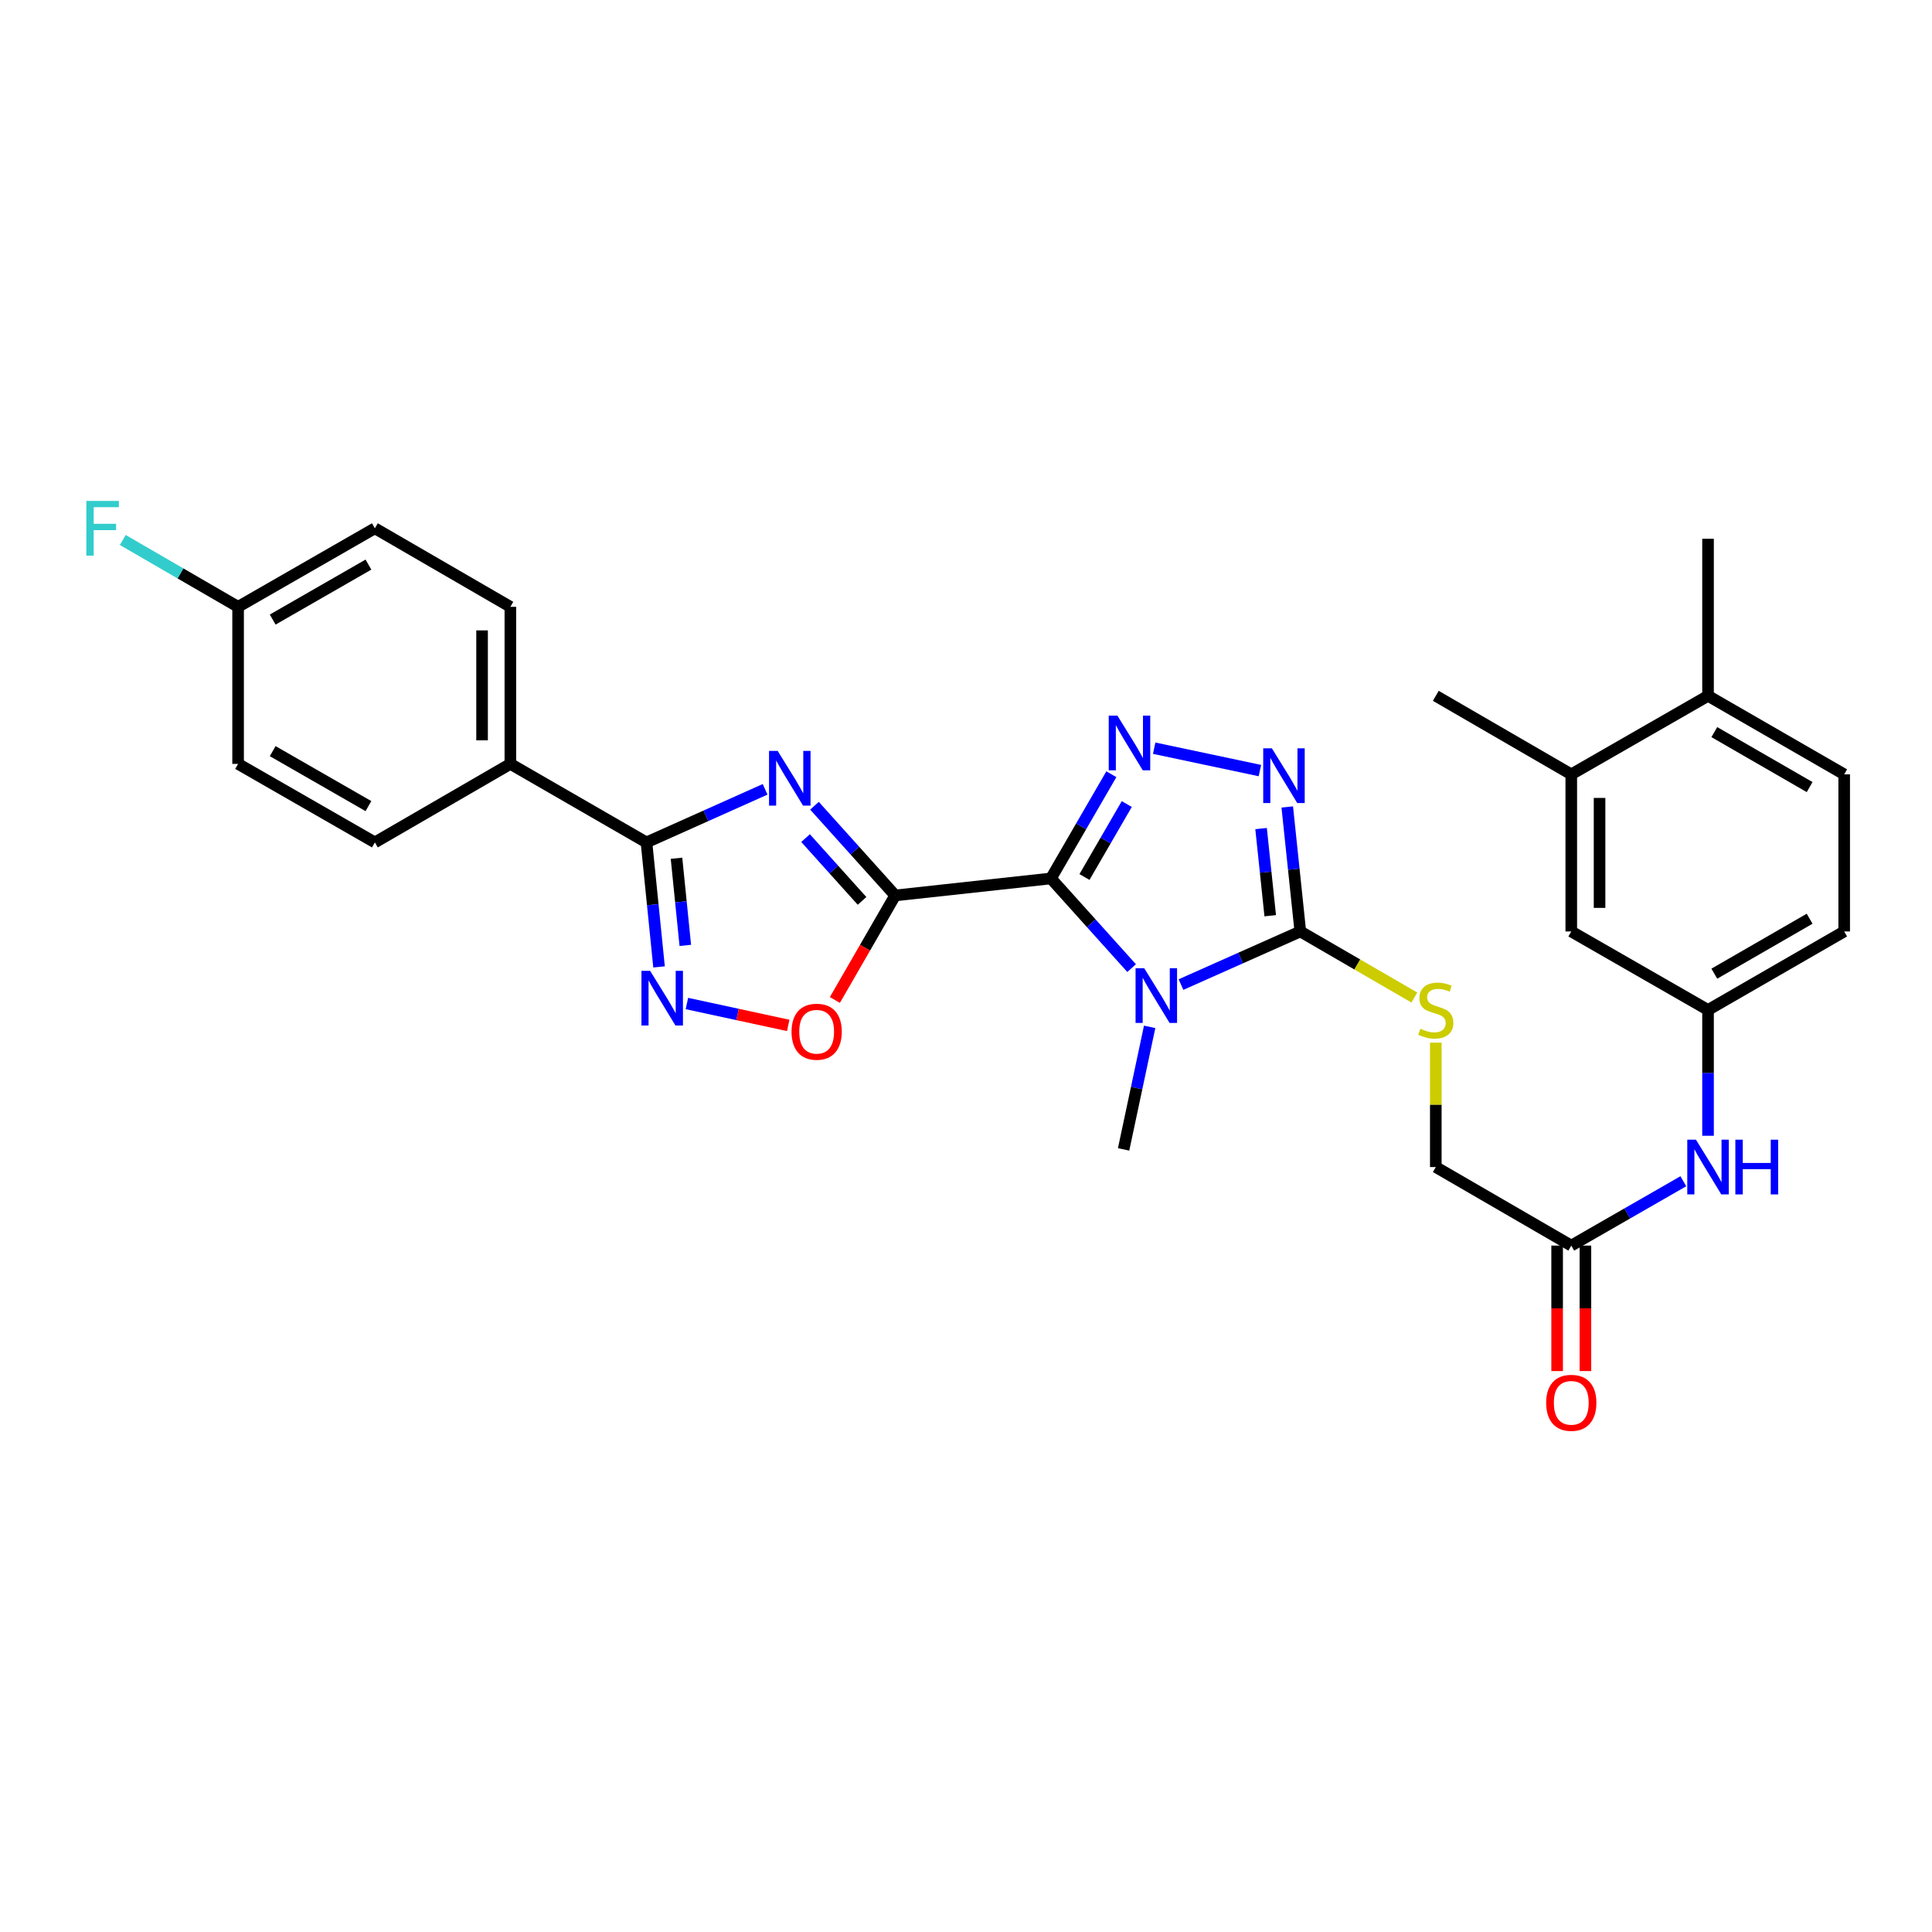 <?xml version='1.0' encoding='iso-8859-1'?>
<svg version='1.1' baseProfile='full'
              xmlns='http://www.w3.org/2000/svg'
                      xmlns:rdkit='http://www.rdkit.org/xml'
                      xmlns:xlink='http://www.w3.org/1999/xlink'
                  xml:space='preserve'
width='1000px' height='1000px' viewBox='0 0 1000 1000'>
<!-- END OF HEADER -->
<rect style='opacity:1.0;fill:#FFFFFF;stroke:none' width='1000' height='1000' x='0' y='0'> </rect>
<path class='bond-0' d='M 543.967,454.683 L 463.346,463.476' style='fill:none;fill-rule:evenodd;stroke:#000000;stroke-width:6px;stroke-linecap:butt;stroke-linejoin:miter;stroke-opacity:1' />
<path class='bond-1' d='M 543.967,454.683 L 564.845,477.891' style='fill:none;fill-rule:evenodd;stroke:#000000;stroke-width:6px;stroke-linecap:butt;stroke-linejoin:miter;stroke-opacity:1' />
<path class='bond-1' d='M 564.845,477.891 L 585.724,501.099' style='fill:none;fill-rule:evenodd;stroke:#0000FF;stroke-width:6px;stroke-linecap:butt;stroke-linejoin:miter;stroke-opacity:1' />
<path class='bond-3' d='M 543.967,454.683 L 559.601,427.712' style='fill:none;fill-rule:evenodd;stroke:#000000;stroke-width:6px;stroke-linecap:butt;stroke-linejoin:miter;stroke-opacity:1' />
<path class='bond-3' d='M 559.601,427.712 L 575.236,400.741' style='fill:none;fill-rule:evenodd;stroke:#0000FF;stroke-width:6px;stroke-linecap:butt;stroke-linejoin:miter;stroke-opacity:1' />
<path class='bond-3' d='M 561.323,453.934 L 572.267,435.055' style='fill:none;fill-rule:evenodd;stroke:#000000;stroke-width:6px;stroke-linecap:butt;stroke-linejoin:miter;stroke-opacity:1' />
<path class='bond-3' d='M 572.267,435.055 L 583.212,416.175' style='fill:none;fill-rule:evenodd;stroke:#0000FF;stroke-width:6px;stroke-linecap:butt;stroke-linejoin:miter;stroke-opacity:1' />
<path class='bond-2' d='M 463.346,463.476 L 442.459,440.26' style='fill:none;fill-rule:evenodd;stroke:#000000;stroke-width:6px;stroke-linecap:butt;stroke-linejoin:miter;stroke-opacity:1' />
<path class='bond-2' d='M 442.459,440.26 L 421.572,417.043' style='fill:none;fill-rule:evenodd;stroke:#0000FF;stroke-width:6px;stroke-linecap:butt;stroke-linejoin:miter;stroke-opacity:1' />
<path class='bond-2' d='M 446.196,466.303 L 431.575,450.052' style='fill:none;fill-rule:evenodd;stroke:#000000;stroke-width:6px;stroke-linecap:butt;stroke-linejoin:miter;stroke-opacity:1' />
<path class='bond-2' d='M 431.575,450.052 L 416.954,433.8' style='fill:none;fill-rule:evenodd;stroke:#0000FF;stroke-width:6px;stroke-linecap:butt;stroke-linejoin:miter;stroke-opacity:1' />
<path class='bond-8' d='M 463.346,463.476 L 447.74,490.53' style='fill:none;fill-rule:evenodd;stroke:#000000;stroke-width:6px;stroke-linecap:butt;stroke-linejoin:miter;stroke-opacity:1' />
<path class='bond-8' d='M 447.74,490.53 L 432.135,517.584' style='fill:none;fill-rule:evenodd;stroke:#FF0000;stroke-width:6px;stroke-linecap:butt;stroke-linejoin:miter;stroke-opacity:1' />
<path class='bond-4' d='M 611.283,509.613 L 642.161,495.866' style='fill:none;fill-rule:evenodd;stroke:#0000FF;stroke-width:6px;stroke-linecap:butt;stroke-linejoin:miter;stroke-opacity:1' />
<path class='bond-4' d='M 642.161,495.866 L 673.04,482.118' style='fill:none;fill-rule:evenodd;stroke:#000000;stroke-width:6px;stroke-linecap:butt;stroke-linejoin:miter;stroke-opacity:1' />
<path class='bond-19' d='M 595.06,531.498 L 588.318,563.211' style='fill:none;fill-rule:evenodd;stroke:#0000FF;stroke-width:6px;stroke-linecap:butt;stroke-linejoin:miter;stroke-opacity:1' />
<path class='bond-19' d='M 588.318,563.211 L 581.577,594.924' style='fill:none;fill-rule:evenodd;stroke:#000000;stroke-width:6px;stroke-linecap:butt;stroke-linejoin:miter;stroke-opacity:1' />
<path class='bond-6' d='M 396.022,408.554 L 365.318,422.293' style='fill:none;fill-rule:evenodd;stroke:#0000FF;stroke-width:6px;stroke-linecap:butt;stroke-linejoin:miter;stroke-opacity:1' />
<path class='bond-6' d='M 365.318,422.293 L 334.614,436.033' style='fill:none;fill-rule:evenodd;stroke:#000000;stroke-width:6px;stroke-linecap:butt;stroke-linejoin:miter;stroke-opacity:1' />
<path class='bond-5' d='M 597.402,387.262 L 652.124,398.851' style='fill:none;fill-rule:evenodd;stroke:#0000FF;stroke-width:6px;stroke-linecap:butt;stroke-linejoin:miter;stroke-opacity:1' />
<path class='bond-9' d='M 673.04,482.118 L 702.551,499.218' style='fill:none;fill-rule:evenodd;stroke:#000000;stroke-width:6px;stroke-linecap:butt;stroke-linejoin:miter;stroke-opacity:1' />
<path class='bond-9' d='M 702.551,499.218 L 732.062,516.318' style='fill:none;fill-rule:evenodd;stroke:#CCCC00;stroke-width:6px;stroke-linecap:butt;stroke-linejoin:miter;stroke-opacity:1' />
<path class='bond-30' d='M 673.04,482.118 L 669.659,449.897' style='fill:none;fill-rule:evenodd;stroke:#000000;stroke-width:6px;stroke-linecap:butt;stroke-linejoin:miter;stroke-opacity:1' />
<path class='bond-30' d='M 669.659,449.897 L 666.279,417.676' style='fill:none;fill-rule:evenodd;stroke:#0000FF;stroke-width:6px;stroke-linecap:butt;stroke-linejoin:miter;stroke-opacity:1' />
<path class='bond-30' d='M 657.465,473.979 L 655.099,451.424' style='fill:none;fill-rule:evenodd;stroke:#000000;stroke-width:6px;stroke-linecap:butt;stroke-linejoin:miter;stroke-opacity:1' />
<path class='bond-30' d='M 655.099,451.424 L 652.732,428.87' style='fill:none;fill-rule:evenodd;stroke:#0000FF;stroke-width:6px;stroke-linecap:butt;stroke-linejoin:miter;stroke-opacity:1' />
<path class='bond-10' d='M 334.614,436.033 L 264.161,395.389' style='fill:none;fill-rule:evenodd;stroke:#000000;stroke-width:6px;stroke-linecap:butt;stroke-linejoin:miter;stroke-opacity:1' />
<path class='bond-31' d='M 334.614,436.033 L 337.868,468.25' style='fill:none;fill-rule:evenodd;stroke:#000000;stroke-width:6px;stroke-linecap:butt;stroke-linejoin:miter;stroke-opacity:1' />
<path class='bond-31' d='M 337.868,468.25 L 341.122,500.468' style='fill:none;fill-rule:evenodd;stroke:#0000FF;stroke-width:6px;stroke-linecap:butt;stroke-linejoin:miter;stroke-opacity:1' />
<path class='bond-31' d='M 350.157,444.227 L 352.435,466.779' style='fill:none;fill-rule:evenodd;stroke:#000000;stroke-width:6px;stroke-linecap:butt;stroke-linejoin:miter;stroke-opacity:1' />
<path class='bond-31' d='M 352.435,466.779 L 354.712,489.331' style='fill:none;fill-rule:evenodd;stroke:#0000FF;stroke-width:6px;stroke-linecap:butt;stroke-linejoin:miter;stroke-opacity:1' />
<path class='bond-7' d='M 355.541,519.417 L 381.763,525.086' style='fill:none;fill-rule:evenodd;stroke:#0000FF;stroke-width:6px;stroke-linecap:butt;stroke-linejoin:miter;stroke-opacity:1' />
<path class='bond-7' d='M 381.763,525.086 L 407.984,530.756' style='fill:none;fill-rule:evenodd;stroke:#FF0000;stroke-width:6px;stroke-linecap:butt;stroke-linejoin:miter;stroke-opacity:1' />
<path class='bond-18' d='M 743.168,539.666 L 743.168,571.866' style='fill:none;fill-rule:evenodd;stroke:#CCCC00;stroke-width:6px;stroke-linecap:butt;stroke-linejoin:miter;stroke-opacity:1' />
<path class='bond-18' d='M 743.168,571.866 L 743.168,604.066' style='fill:none;fill-rule:evenodd;stroke:#000000;stroke-width:6px;stroke-linecap:butt;stroke-linejoin:miter;stroke-opacity:1' />
<path class='bond-20' d='M 264.161,395.389 L 264.161,314.093' style='fill:none;fill-rule:evenodd;stroke:#000000;stroke-width:6px;stroke-linecap:butt;stroke-linejoin:miter;stroke-opacity:1' />
<path class='bond-20' d='M 249.52,383.194 L 249.52,326.287' style='fill:none;fill-rule:evenodd;stroke:#000000;stroke-width:6px;stroke-linecap:butt;stroke-linejoin:miter;stroke-opacity:1' />
<path class='bond-21' d='M 264.161,395.389 L 194.032,436.033' style='fill:none;fill-rule:evenodd;stroke:#000000;stroke-width:6px;stroke-linecap:butt;stroke-linejoin:miter;stroke-opacity:1' />
<path class='bond-11' d='M 813.288,644.718 L 743.168,604.066' style='fill:none;fill-rule:evenodd;stroke:#000000;stroke-width:6px;stroke-linecap:butt;stroke-linejoin:miter;stroke-opacity:1' />
<path class='bond-12' d='M 813.288,644.718 L 842.291,628.062' style='fill:none;fill-rule:evenodd;stroke:#000000;stroke-width:6px;stroke-linecap:butt;stroke-linejoin:miter;stroke-opacity:1' />
<path class='bond-12' d='M 842.291,628.062 L 871.295,611.406' style='fill:none;fill-rule:evenodd;stroke:#0000FF;stroke-width:6px;stroke-linecap:butt;stroke-linejoin:miter;stroke-opacity:1' />
<path class='bond-17' d='M 805.968,644.718 L 805.968,677.19' style='fill:none;fill-rule:evenodd;stroke:#000000;stroke-width:6px;stroke-linecap:butt;stroke-linejoin:miter;stroke-opacity:1' />
<path class='bond-17' d='M 805.968,677.19 L 805.968,709.661' style='fill:none;fill-rule:evenodd;stroke:#FF0000;stroke-width:6px;stroke-linecap:butt;stroke-linejoin:miter;stroke-opacity:1' />
<path class='bond-17' d='M 820.609,644.718 L 820.609,677.19' style='fill:none;fill-rule:evenodd;stroke:#000000;stroke-width:6px;stroke-linecap:butt;stroke-linejoin:miter;stroke-opacity:1' />
<path class='bond-17' d='M 820.609,677.19 L 820.609,709.661' style='fill:none;fill-rule:evenodd;stroke:#FF0000;stroke-width:6px;stroke-linecap:butt;stroke-linejoin:miter;stroke-opacity:1' />
<path class='bond-14' d='M 884.075,587.873 L 884.075,555.313' style='fill:none;fill-rule:evenodd;stroke:#0000FF;stroke-width:6px;stroke-linecap:butt;stroke-linejoin:miter;stroke-opacity:1' />
<path class='bond-14' d='M 884.075,555.313 L 884.075,522.754' style='fill:none;fill-rule:evenodd;stroke:#000000;stroke-width:6px;stroke-linecap:butt;stroke-linejoin:miter;stroke-opacity:1' />
<path class='bond-13' d='M 813.288,400.806 L 813.288,482.118' style='fill:none;fill-rule:evenodd;stroke:#000000;stroke-width:6px;stroke-linecap:butt;stroke-linejoin:miter;stroke-opacity:1' />
<path class='bond-13' d='M 827.929,413.003 L 827.929,469.921' style='fill:none;fill-rule:evenodd;stroke:#000000;stroke-width:6px;stroke-linecap:butt;stroke-linejoin:miter;stroke-opacity:1' />
<path class='bond-28' d='M 813.288,400.806 L 743.168,360.162' style='fill:none;fill-rule:evenodd;stroke:#000000;stroke-width:6px;stroke-linecap:butt;stroke-linejoin:miter;stroke-opacity:1' />
<path class='bond-33' d='M 813.288,400.806 L 884.075,360.162' style='fill:none;fill-rule:evenodd;stroke:#000000;stroke-width:6px;stroke-linecap:butt;stroke-linejoin:miter;stroke-opacity:1' />
<path class='bond-15' d='M 884.075,522.754 L 813.288,482.118' style='fill:none;fill-rule:evenodd;stroke:#000000;stroke-width:6px;stroke-linecap:butt;stroke-linejoin:miter;stroke-opacity:1' />
<path class='bond-24' d='M 884.075,522.754 L 954.545,482.118' style='fill:none;fill-rule:evenodd;stroke:#000000;stroke-width:6px;stroke-linecap:butt;stroke-linejoin:miter;stroke-opacity:1' />
<path class='bond-24' d='M 887.332,503.975 L 936.661,475.53' style='fill:none;fill-rule:evenodd;stroke:#000000;stroke-width:6px;stroke-linecap:butt;stroke-linejoin:miter;stroke-opacity:1' />
<path class='bond-16' d='M 884.075,360.162 L 954.545,400.806' style='fill:none;fill-rule:evenodd;stroke:#000000;stroke-width:6px;stroke-linecap:butt;stroke-linejoin:miter;stroke-opacity:1' />
<path class='bond-16' d='M 887.331,378.941 L 936.66,407.392' style='fill:none;fill-rule:evenodd;stroke:#000000;stroke-width:6px;stroke-linecap:butt;stroke-linejoin:miter;stroke-opacity:1' />
<path class='bond-29' d='M 884.075,360.162 L 884.075,278.866' style='fill:none;fill-rule:evenodd;stroke:#000000;stroke-width:6px;stroke-linecap:butt;stroke-linejoin:miter;stroke-opacity:1' />
<path class='bond-26' d='M 264.161,314.093 L 194.032,273.441' style='fill:none;fill-rule:evenodd;stroke:#000000;stroke-width:6px;stroke-linecap:butt;stroke-linejoin:miter;stroke-opacity:1' />
<path class='bond-25' d='M 194.032,436.033 L 123.237,395.389' style='fill:none;fill-rule:evenodd;stroke:#000000;stroke-width:6px;stroke-linecap:butt;stroke-linejoin:miter;stroke-opacity:1' />
<path class='bond-25' d='M 190.702,417.239 L 141.146,388.788' style='fill:none;fill-rule:evenodd;stroke:#000000;stroke-width:6px;stroke-linecap:butt;stroke-linejoin:miter;stroke-opacity:1' />
<path class='bond-22' d='M 954.545,400.806 L 954.545,482.118' style='fill:none;fill-rule:evenodd;stroke:#000000;stroke-width:6px;stroke-linecap:butt;stroke-linejoin:miter;stroke-opacity:1' />
<path class='bond-23' d='M 123.237,314.093 L 123.237,395.389' style='fill:none;fill-rule:evenodd;stroke:#000000;stroke-width:6px;stroke-linecap:butt;stroke-linejoin:miter;stroke-opacity:1' />
<path class='bond-27' d='M 123.237,314.093 L 93.396,296.795' style='fill:none;fill-rule:evenodd;stroke:#000000;stroke-width:6px;stroke-linecap:butt;stroke-linejoin:miter;stroke-opacity:1' />
<path class='bond-27' d='M 93.396,296.795 L 63.555,279.496' style='fill:none;fill-rule:evenodd;stroke:#33CCCC;stroke-width:6px;stroke-linecap:butt;stroke-linejoin:miter;stroke-opacity:1' />
<path class='bond-32' d='M 123.237,314.093 L 194.032,273.441' style='fill:none;fill-rule:evenodd;stroke:#000000;stroke-width:6px;stroke-linecap:butt;stroke-linejoin:miter;stroke-opacity:1' />
<path class='bond-32' d='M 141.147,320.691 L 190.703,292.235' style='fill:none;fill-rule:evenodd;stroke:#000000;stroke-width:6px;stroke-linecap:butt;stroke-linejoin:miter;stroke-opacity:1' />
<path  class='atom-2' d='M 592.243 501.143
L 601.523 516.143
Q 602.443 517.623, 603.923 520.303
Q 605.403 522.983, 605.483 523.143
L 605.483 501.143
L 609.243 501.143
L 609.243 529.463
L 605.363 529.463
L 595.403 513.063
Q 594.243 511.143, 593.003 508.943
Q 591.803 506.743, 591.443 506.063
L 591.443 529.463
L 587.763 529.463
L 587.763 501.143
L 592.243 501.143
' fill='#0000FF'/>
<path  class='atom-3' d='M 402.533 388.679
L 411.813 403.679
Q 412.733 405.159, 414.213 407.839
Q 415.693 410.519, 415.773 410.679
L 415.773 388.679
L 419.533 388.679
L 419.533 416.999
L 415.653 416.999
L 405.693 400.599
Q 404.533 398.679, 403.293 396.479
Q 402.093 394.279, 401.733 393.599
L 401.733 416.999
L 398.053 416.999
L 398.053 388.679
L 402.533 388.679
' fill='#0000FF'/>
<path  class='atom-4' d='M 578.359 370.395
L 587.639 385.395
Q 588.559 386.875, 590.039 389.555
Q 591.519 392.235, 591.599 392.395
L 591.599 370.395
L 595.359 370.395
L 595.359 398.715
L 591.479 398.715
L 581.519 382.315
Q 580.359 380.395, 579.119 378.195
Q 577.919 375.995, 577.559 375.315
L 577.559 398.715
L 573.879 398.715
L 573.879 370.395
L 578.359 370.395
' fill='#0000FF'/>
<path  class='atom-6' d='M 658.321 387.329
L 667.601 402.329
Q 668.521 403.809, 670.001 406.489
Q 671.481 409.169, 671.561 409.329
L 671.561 387.329
L 675.321 387.329
L 675.321 415.649
L 671.441 415.649
L 661.481 399.249
Q 660.321 397.329, 659.081 395.129
Q 657.881 392.929, 657.521 392.249
L 657.521 415.649
L 653.841 415.649
L 653.841 387.329
L 658.321 387.329
' fill='#0000FF'/>
<path  class='atom-8' d='M 336.496 502.493
L 345.776 517.493
Q 346.696 518.973, 348.176 521.653
Q 349.656 524.333, 349.736 524.493
L 349.736 502.493
L 353.496 502.493
L 353.496 530.813
L 349.616 530.813
L 339.656 514.413
Q 338.496 512.493, 337.256 510.293
Q 336.056 508.093, 335.696 507.413
L 335.696 530.813
L 332.016 530.813
L 332.016 502.493
L 336.496 502.493
' fill='#0000FF'/>
<path  class='atom-9' d='M 409.702 534.017
Q 409.702 527.217, 413.062 523.417
Q 416.422 519.617, 422.702 519.617
Q 428.982 519.617, 432.342 523.417
Q 435.702 527.217, 435.702 534.017
Q 435.702 540.897, 432.302 544.817
Q 428.902 548.697, 422.702 548.697
Q 416.462 548.697, 413.062 544.817
Q 409.702 540.937, 409.702 534.017
M 422.702 545.497
Q 427.022 545.497, 429.342 542.617
Q 431.702 539.697, 431.702 534.017
Q 431.702 528.457, 429.342 525.657
Q 427.022 522.817, 422.702 522.817
Q 418.382 522.817, 416.022 525.617
Q 413.702 528.417, 413.702 534.017
Q 413.702 539.737, 416.022 542.617
Q 418.382 545.497, 422.702 545.497
' fill='#FF0000'/>
<path  class='atom-10' d='M 735.168 532.474
Q 735.488 532.594, 736.808 533.154
Q 738.128 533.714, 739.568 534.074
Q 741.048 534.394, 742.488 534.394
Q 745.168 534.394, 746.728 533.114
Q 748.288 531.794, 748.288 529.514
Q 748.288 527.954, 747.488 526.994
Q 746.728 526.034, 745.528 525.514
Q 744.328 524.994, 742.328 524.394
Q 739.808 523.634, 738.288 522.914
Q 736.808 522.194, 735.728 520.674
Q 734.688 519.154, 734.688 516.594
Q 734.688 513.034, 737.088 510.834
Q 739.528 508.634, 744.328 508.634
Q 747.608 508.634, 751.328 510.194
L 750.408 513.274
Q 747.008 511.874, 744.448 511.874
Q 741.688 511.874, 740.168 513.034
Q 738.648 514.154, 738.688 516.114
Q 738.688 517.634, 739.448 518.554
Q 740.248 519.474, 741.368 519.994
Q 742.528 520.514, 744.448 521.114
Q 747.008 521.914, 748.528 522.714
Q 750.048 523.514, 751.128 525.154
Q 752.248 526.754, 752.248 529.514
Q 752.248 533.434, 749.608 535.554
Q 747.008 537.634, 742.648 537.634
Q 740.128 537.634, 738.208 537.074
Q 736.328 536.554, 734.088 535.634
L 735.168 532.474
' fill='#CCCC00'/>
<path  class='atom-13' d='M 877.815 589.906
L 887.095 604.906
Q 888.015 606.386, 889.495 609.066
Q 890.975 611.746, 891.055 611.906
L 891.055 589.906
L 894.815 589.906
L 894.815 618.226
L 890.935 618.226
L 880.975 601.826
Q 879.815 599.906, 878.575 597.706
Q 877.375 595.506, 877.015 594.826
L 877.015 618.226
L 873.335 618.226
L 873.335 589.906
L 877.815 589.906
' fill='#0000FF'/>
<path  class='atom-13' d='M 898.215 589.906
L 902.055 589.906
L 902.055 601.946
L 916.535 601.946
L 916.535 589.906
L 920.375 589.906
L 920.375 618.226
L 916.535 618.226
L 916.535 605.146
L 902.055 605.146
L 902.055 618.226
L 898.215 618.226
L 898.215 589.906
' fill='#0000FF'/>
<path  class='atom-18' d='M 800.288 726.094
Q 800.288 719.294, 803.648 715.494
Q 807.008 711.694, 813.288 711.694
Q 819.568 711.694, 822.928 715.494
Q 826.288 719.294, 826.288 726.094
Q 826.288 732.974, 822.888 736.894
Q 819.488 740.774, 813.288 740.774
Q 807.048 740.774, 803.648 736.894
Q 800.288 733.014, 800.288 726.094
M 813.288 737.574
Q 817.608 737.574, 819.928 734.694
Q 822.288 731.774, 822.288 726.094
Q 822.288 720.534, 819.928 717.734
Q 817.608 714.894, 813.288 714.894
Q 808.968 714.894, 806.608 717.694
Q 804.288 720.494, 804.288 726.094
Q 804.288 731.814, 806.608 734.694
Q 808.968 737.574, 813.288 737.574
' fill='#FF0000'/>
<path  class='atom-28' d='M 44.689 259.281
L 61.529 259.281
L 61.529 262.521
L 48.489 262.521
L 48.489 271.121
L 60.089 271.121
L 60.089 274.401
L 48.489 274.401
L 48.489 287.601
L 44.689 287.601
L 44.689 259.281
' fill='#33CCCC'/>
</svg>
